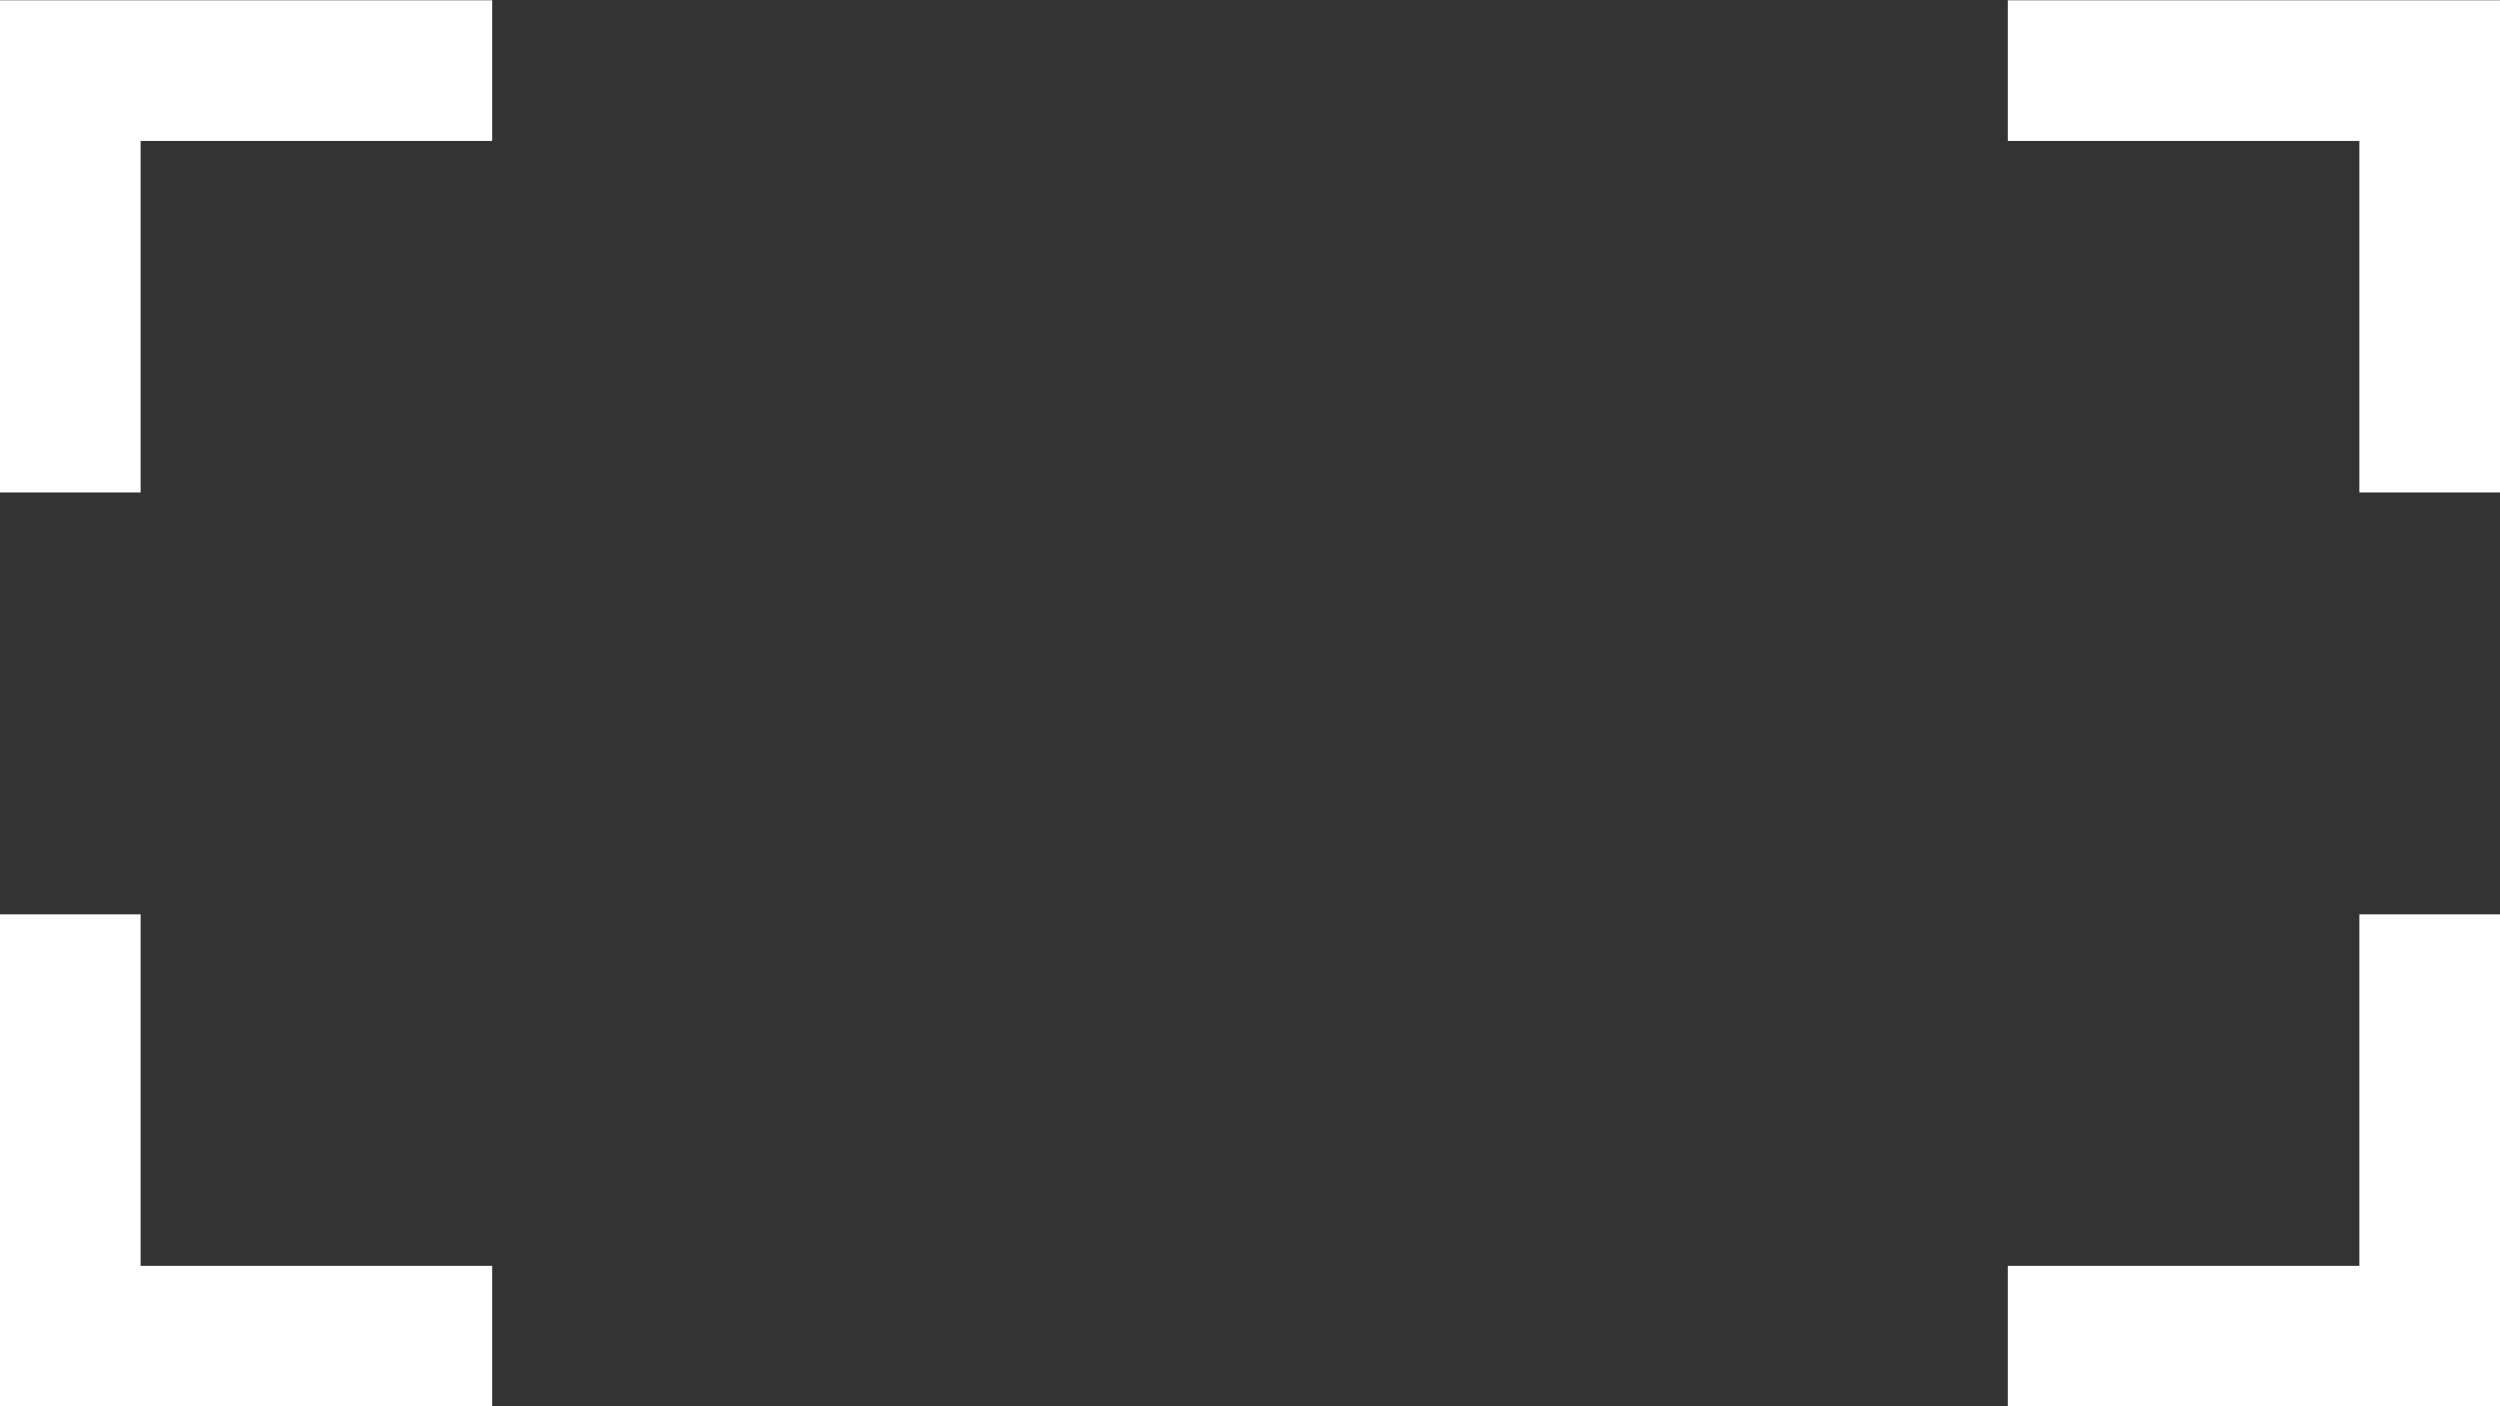 <svg height="10" viewBox="0 0 17.778 10" width="17.778" xmlns="http://www.w3.org/2000/svg"><rect x="0" y="0" width="17.778" height="10" fill="#333333" stroke="none"/><g fill="#fff" transform="translate(-831.556 -17.998)"><path d="m832.556 21.5h-1v-3.5h3.5v1h-2.5z"/><path d="m849.334 21.5h-1v-2.5h-2.5v-1h3.5z"/><path d="m848.334 24.5v2.5h-2.5v1h3.5v-3.5z"/><path d="m831.556 24.5v3.5h3.5v-1h-2.5v-2.5z"/></g></svg>